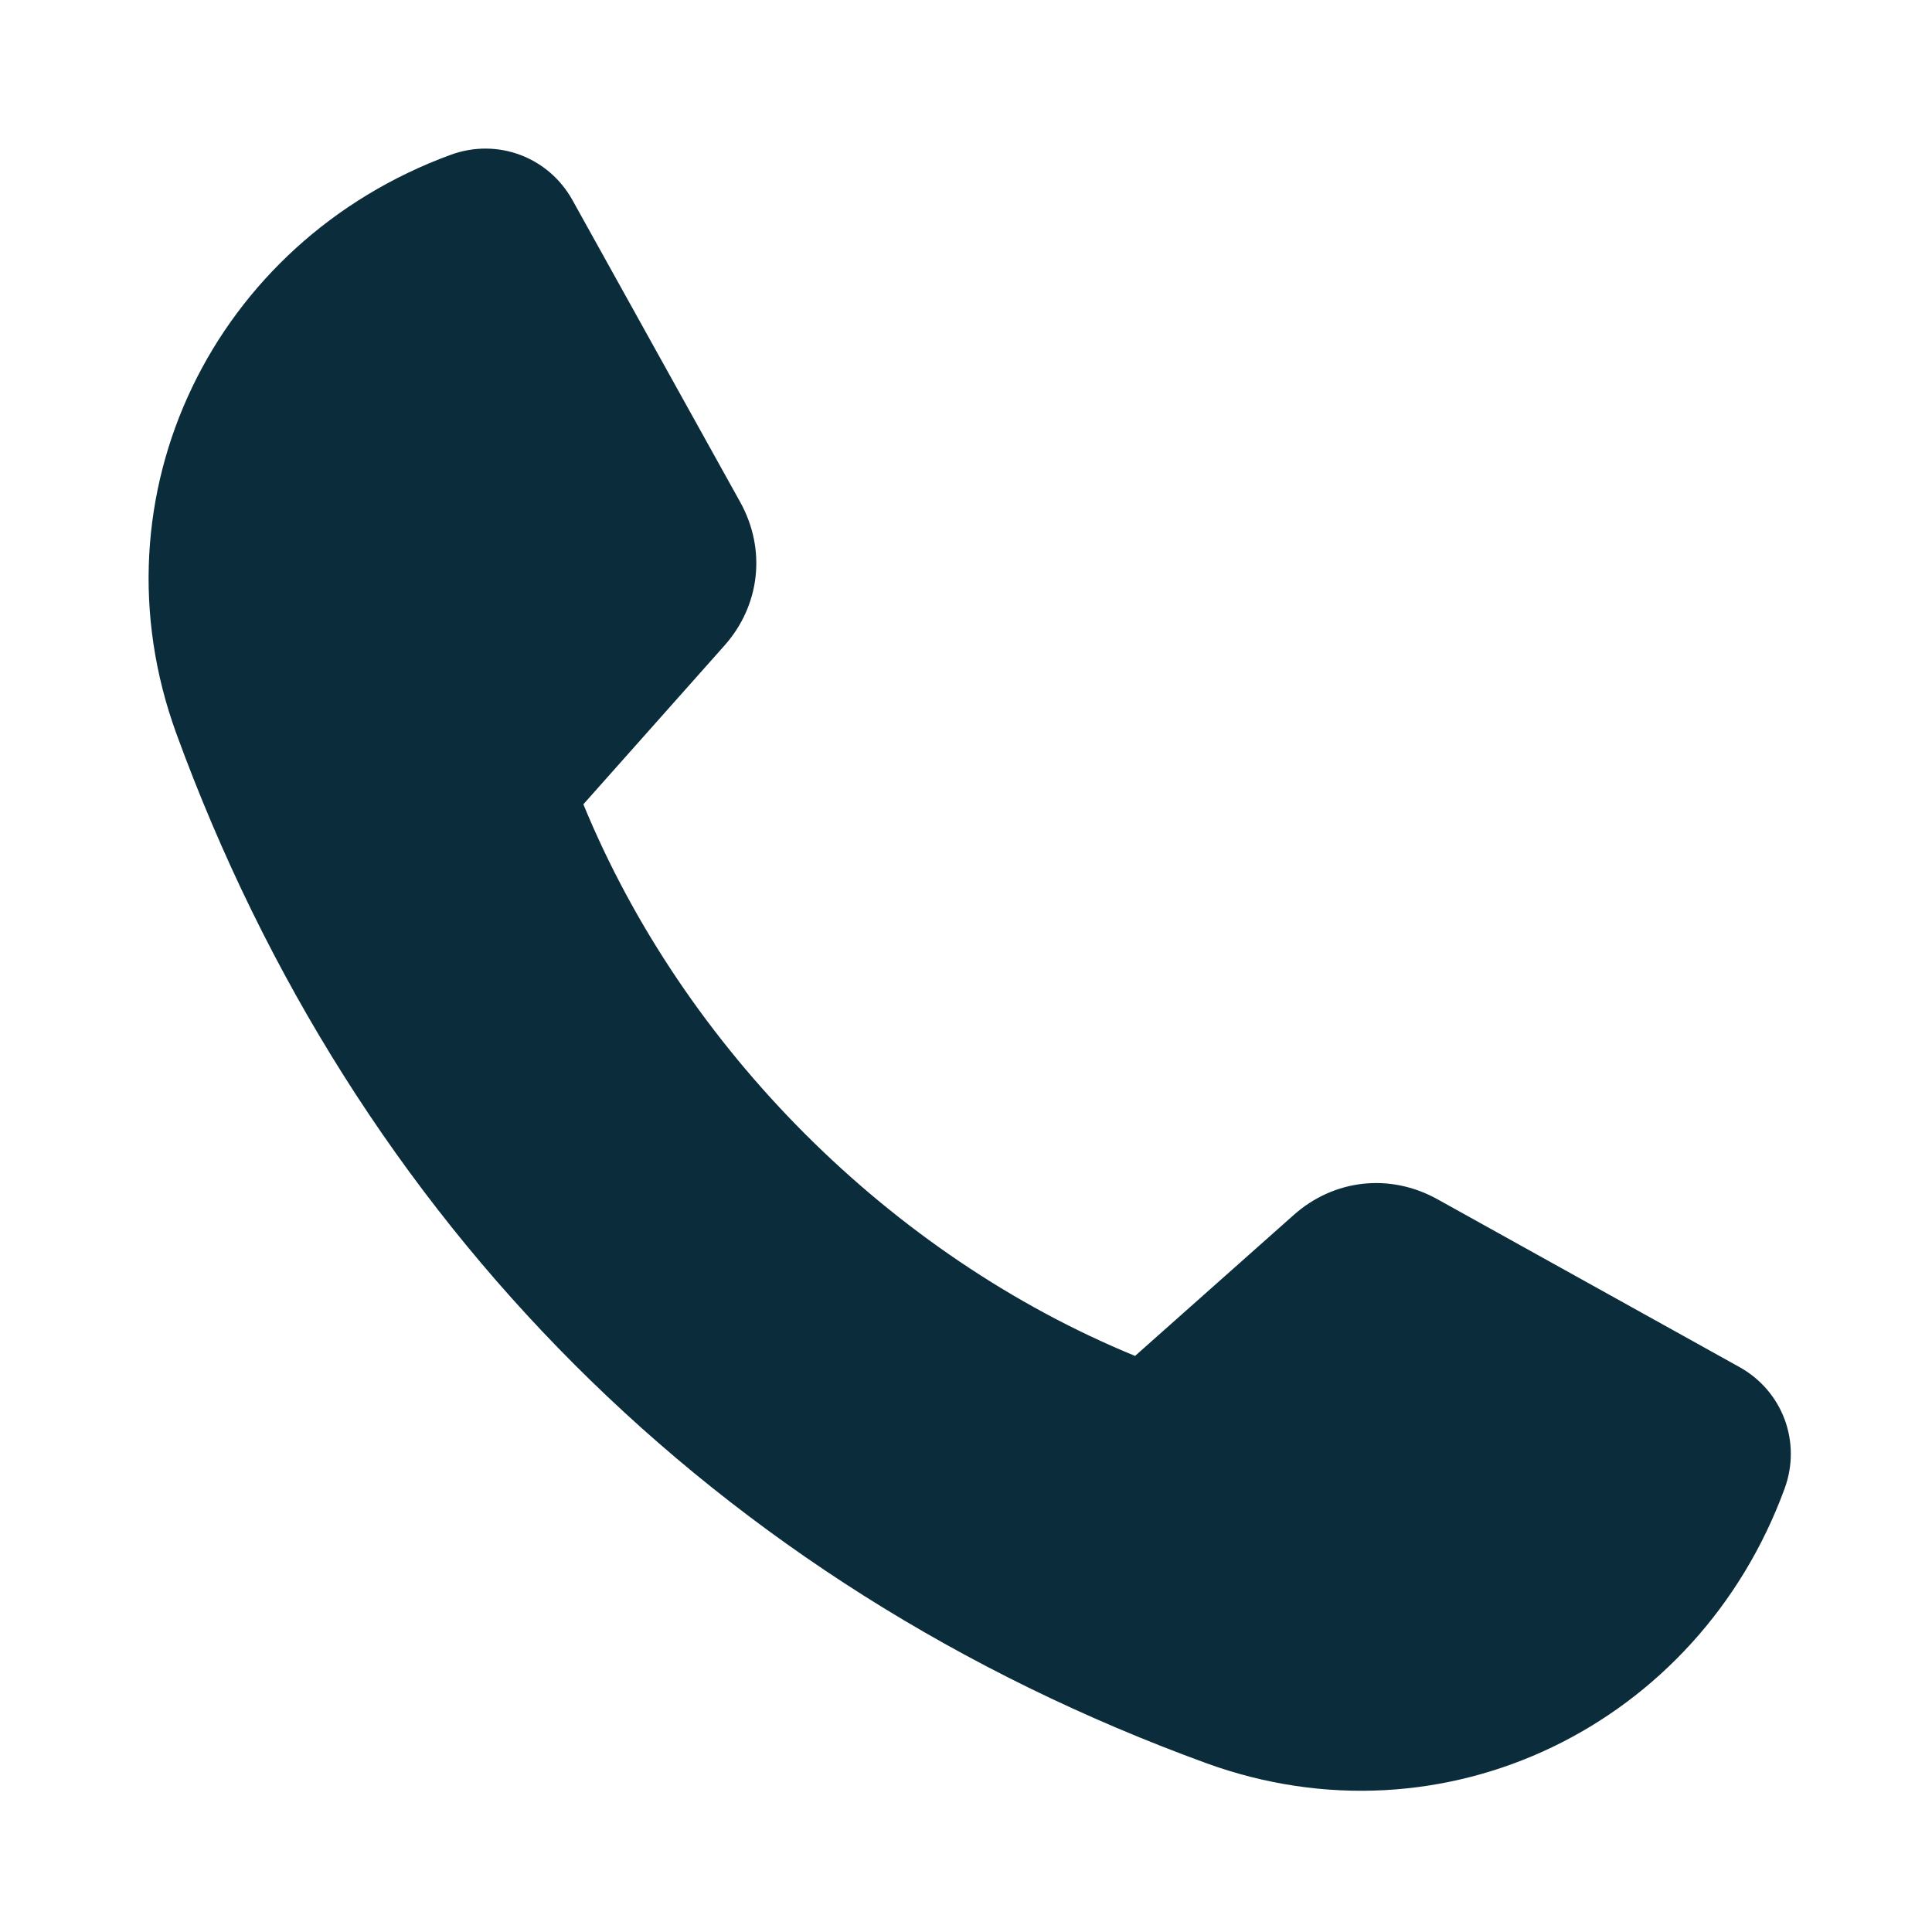 <?xml version="1.0" encoding="utf-8"?>
<!-- Generator: Adobe Illustrator 16.0.0, SVG Export Plug-In . SVG Version: 6.00 Build 0)  -->
<!DOCTYPE svg PUBLIC "-//W3C//DTD SVG 1.1//EN" "http://www.w3.org/Graphics/SVG/1.1/DTD/svg11.dtd">
<svg version="1.1" id="Calque_1" xmlns="http://www.w3.org/2000/svg" xmlns:xlink="http://www.w3.org/1999/xlink" x="0px" y="0px"
	 width="40px" height="40px" viewBox="0 0 40 40" enable-background="new 0 0 40 40" xml:space="preserve">
<path fill="#0B2C3B" d="M29.757,24.827c2.084,1.157,4.169,2.316,6.254,3.475c0.897,0.498,1.291,1.555,0.937,2.519
	c-1.794,4.898-7.046,7.483-11.984,5.68C14.845,32.809,7.344,25.308,3.652,15.19C1.848,10.25,4.434,4.998,9.332,3.205
	c0.964-0.353,2.021,0.041,2.52,0.938c1.157,2.083,2.315,4.169,3.473,6.252c0.543,0.978,0.416,2.138-0.328,2.973
	c-0.973,1.095-1.946,2.191-2.919,3.284c2.078,5.059,6.364,9.344,11.422,11.421c1.095-0.972,2.188-1.945,3.284-2.917
	C27.62,24.411,28.779,24.285,29.757,24.827z"/>
</svg>
